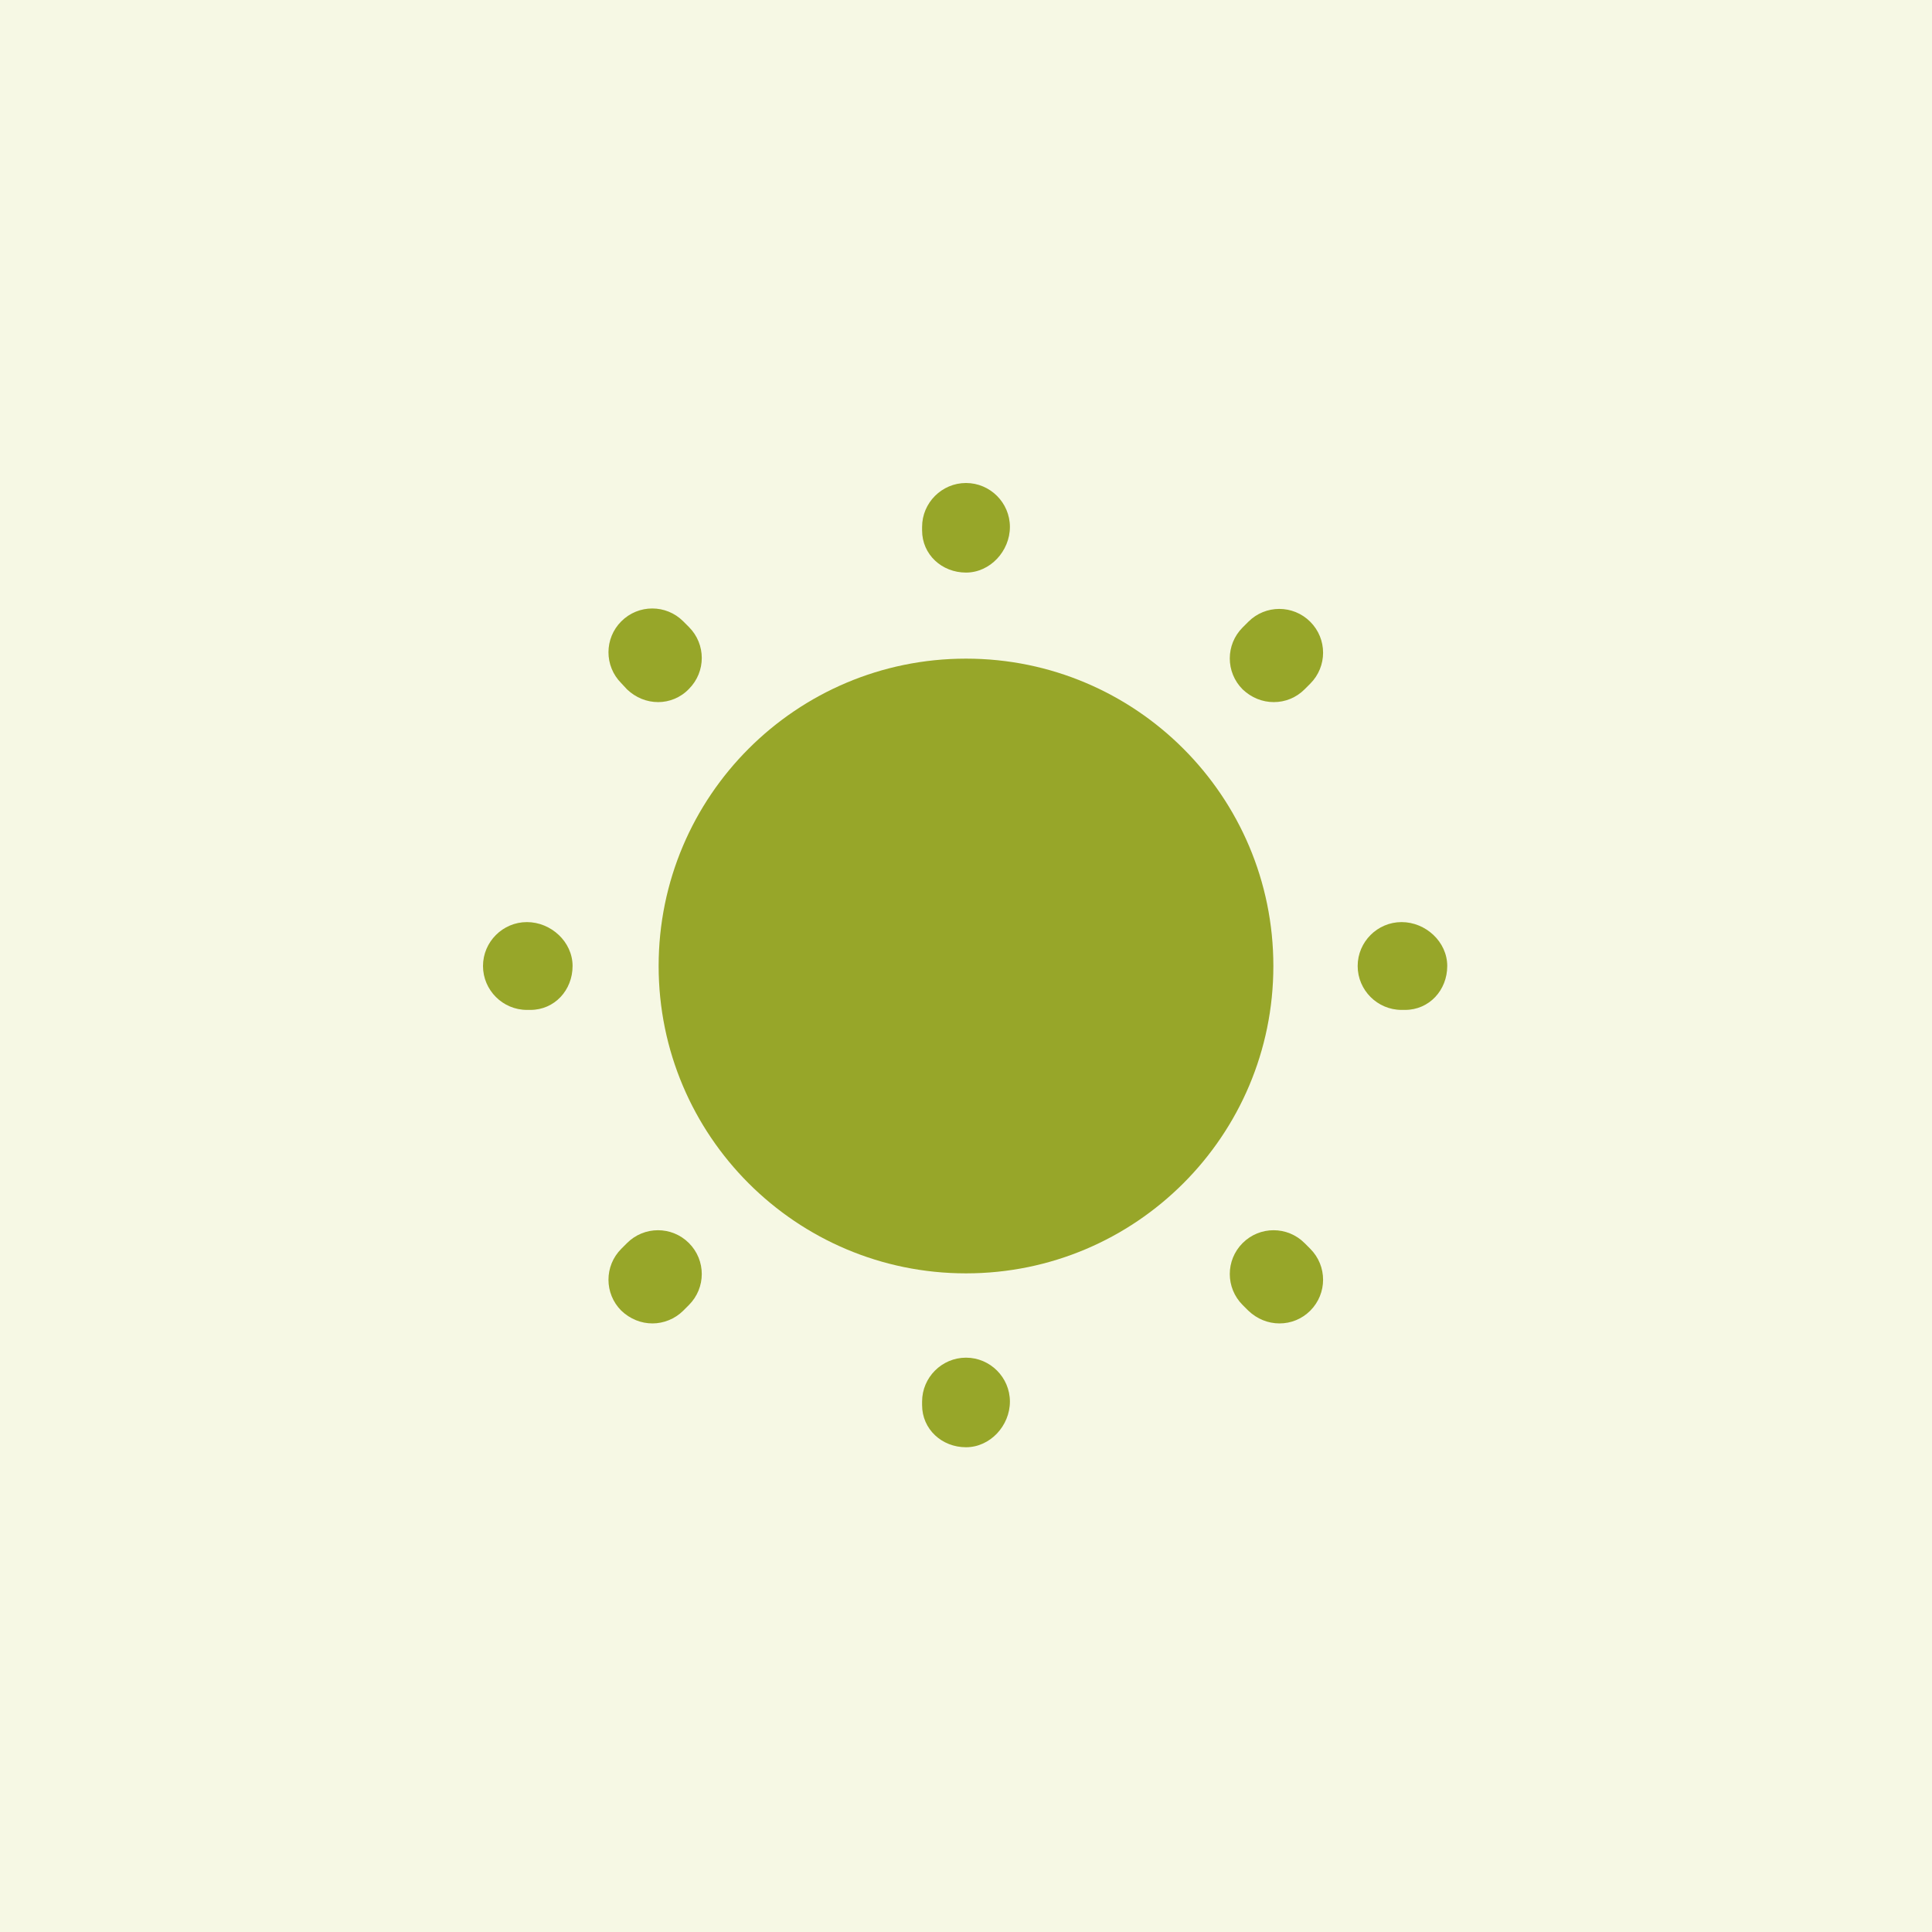<?xml version="1.0" encoding="UTF-8"?> <svg xmlns="http://www.w3.org/2000/svg" width="66" height="66" viewBox="0 0 66 66" fill="none"><rect width="66" height="66" fill="#F6F8E4"></rect><path d="M33 43.5C38.799 43.5 43.5 38.799 43.5 33C43.5 27.201 38.799 22.5 33 22.5C27.201 22.5 22.5 27.201 22.5 33C22.5 38.799 27.201 43.5 33 43.5Z" fill="#97A629"></path><path d="M33 49.44C32.175 49.44 31.5 48.825 31.5 48V47.88C31.5 47.055 32.175 46.38 33 46.38C33.825 46.38 34.5 47.055 34.5 47.88C34.5 48.705 33.825 49.44 33 49.44ZM43.71 45.21C43.32 45.21 42.945 45.06 42.645 44.775L42.45 44.58C41.865 43.995 41.865 43.05 42.45 42.465C43.035 41.88 43.98 41.88 44.565 42.465L44.76 42.66C45.345 43.245 45.345 44.19 44.76 44.775C44.475 45.06 44.1 45.21 43.71 45.21ZM22.29 45.21C21.9 45.21 21.525 45.06 21.225 44.775C20.64 44.19 20.64 43.245 21.225 42.66L21.42 42.465C22.005 41.88 22.95 41.88 23.535 42.465C24.12 43.05 24.12 43.995 23.535 44.58L23.34 44.775C23.055 45.06 22.665 45.21 22.29 45.21ZM48 34.5H47.88C47.055 34.5 46.38 33.825 46.38 33C46.38 32.175 47.055 31.5 47.88 31.5C48.705 31.5 49.44 32.175 49.44 33C49.44 33.825 48.825 34.5 48 34.5ZM18.12 34.5H18C17.175 34.5 16.5 33.825 16.5 33C16.5 32.175 17.175 31.5 18 31.5C18.825 31.5 19.56 32.175 19.56 33C19.56 33.825 18.945 34.5 18.12 34.5ZM43.515 23.985C43.125 23.985 42.75 23.835 42.45 23.55C41.865 22.965 41.865 22.02 42.45 21.435L42.645 21.24C43.23 20.655 44.175 20.655 44.76 21.24C45.345 21.825 45.345 22.77 44.76 23.355L44.565 23.55C44.28 23.835 43.905 23.985 43.515 23.985ZM22.485 23.985C22.095 23.985 21.72 23.835 21.42 23.55L21.225 23.34C20.64 22.755 20.64 21.81 21.225 21.225C21.81 20.64 22.755 20.64 23.34 21.225L23.535 21.42C24.12 22.005 24.12 22.95 23.535 23.535C23.25 23.835 22.86 23.985 22.485 23.985ZM33 19.56C32.175 19.56 31.5 18.945 31.5 18.12V18C31.5 17.175 32.175 16.5 33 16.5C33.825 16.5 34.5 17.175 34.5 18C34.5 18.825 33.825 19.56 33 19.56Z" fill="#97A629"></path></svg> 